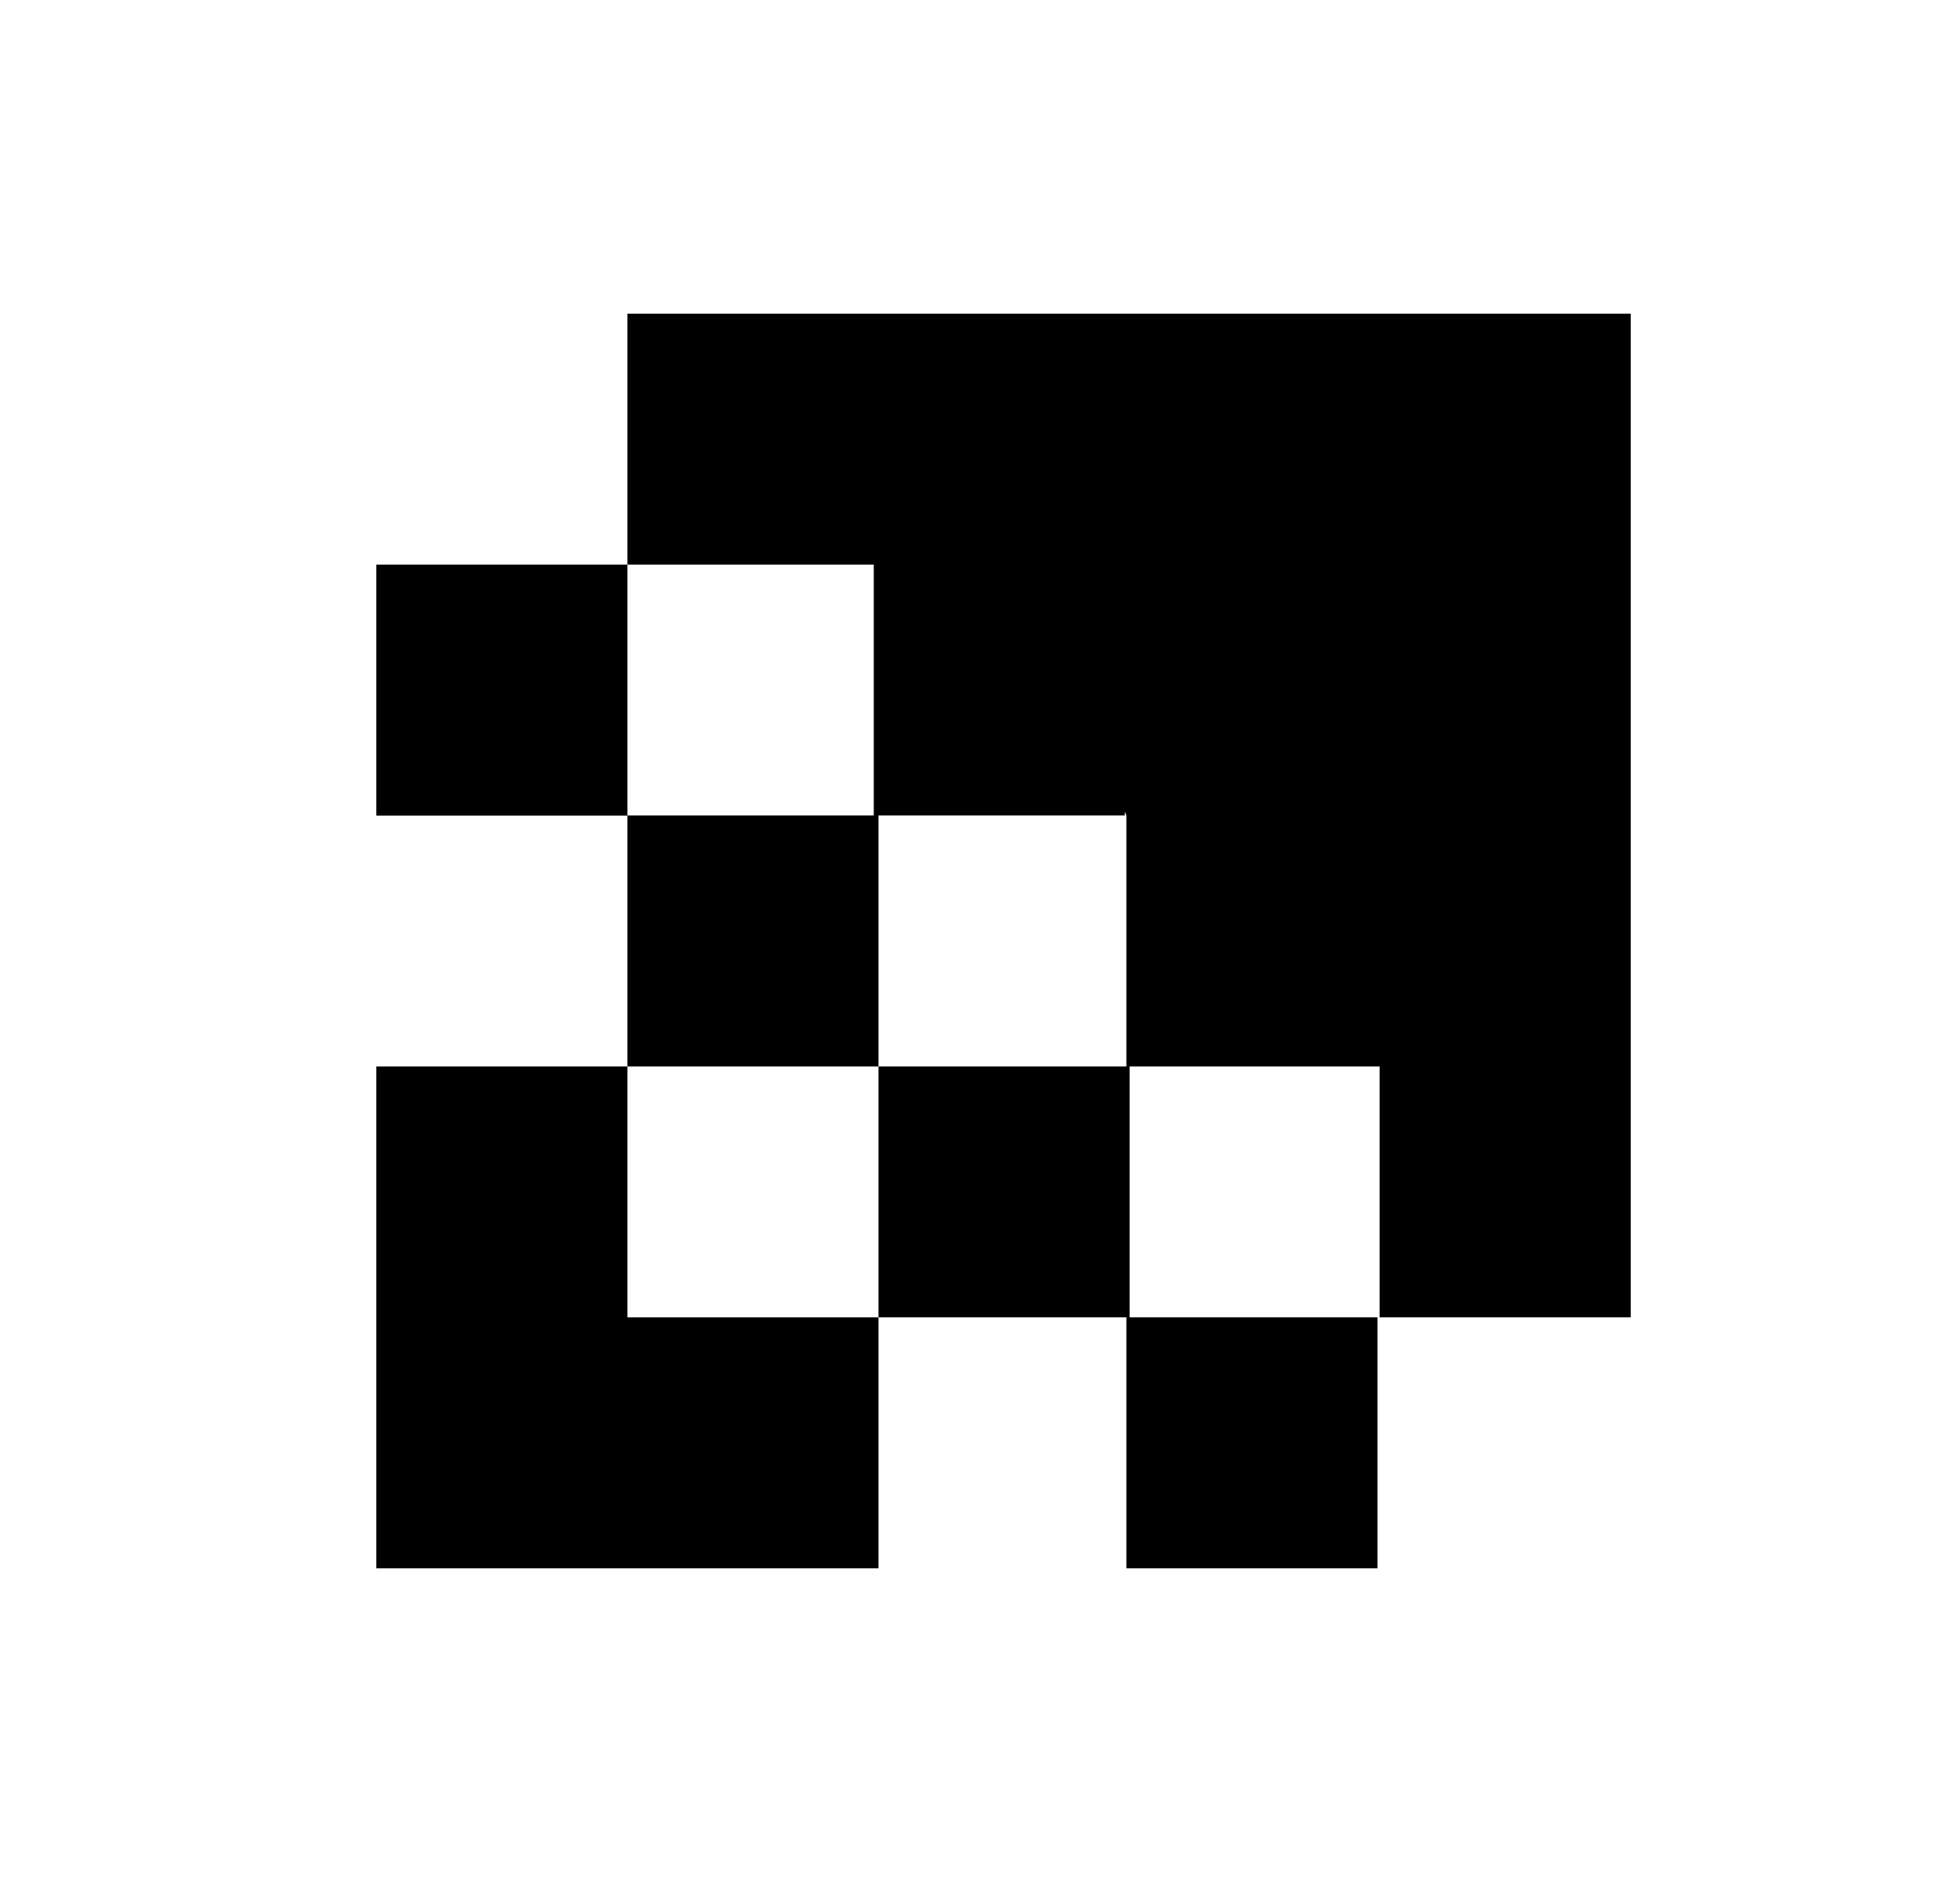 <svg width="25" height="24" viewBox="0 0 25 24" fill="none" xmlns="http://www.w3.org/2000/svg">
<path d="M8.003 7.2V4H20.8V16.799H17.597V13.6H14.408V16.799H17.57V20H14.367V16.799H11.205V13.6H14.367V10.399L14.347 10.348V10.399H11.205V13.6H8.003V10.401H4.8V7.2L8.003 7.2V10.399H11.145V7.2H8.003Z" fill="black"/>
<path d="M8.003 13.6V16.799H11.205V20H4.8V13.6H8.003Z" fill="black"/>
</svg>

